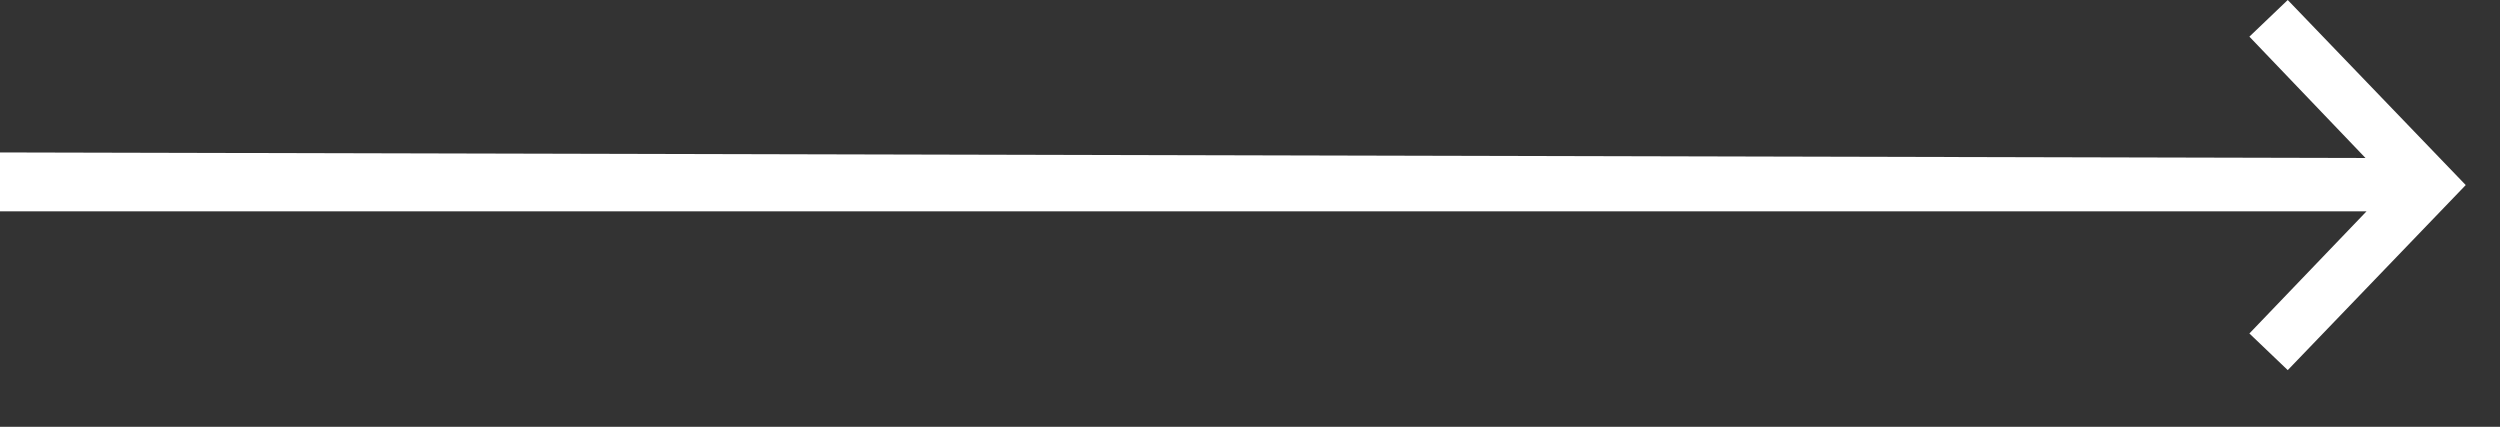 <?xml version="1.0" encoding="UTF-8"?> <svg xmlns="http://www.w3.org/2000/svg" width="41" height="7" viewBox="0 0 41 7" fill="none"><rect x="0" y="0" width="41" height="7" fill="#333333" stroke="none"/><path d="M40.438 3.035L37.519 6.07L36.89 5.469L38.811 3.466H-0.001L0 2.5L38.794 2.591L36.89 0.601L37.519 0L40.438 3.035Z" fill="white"></path></svg> 